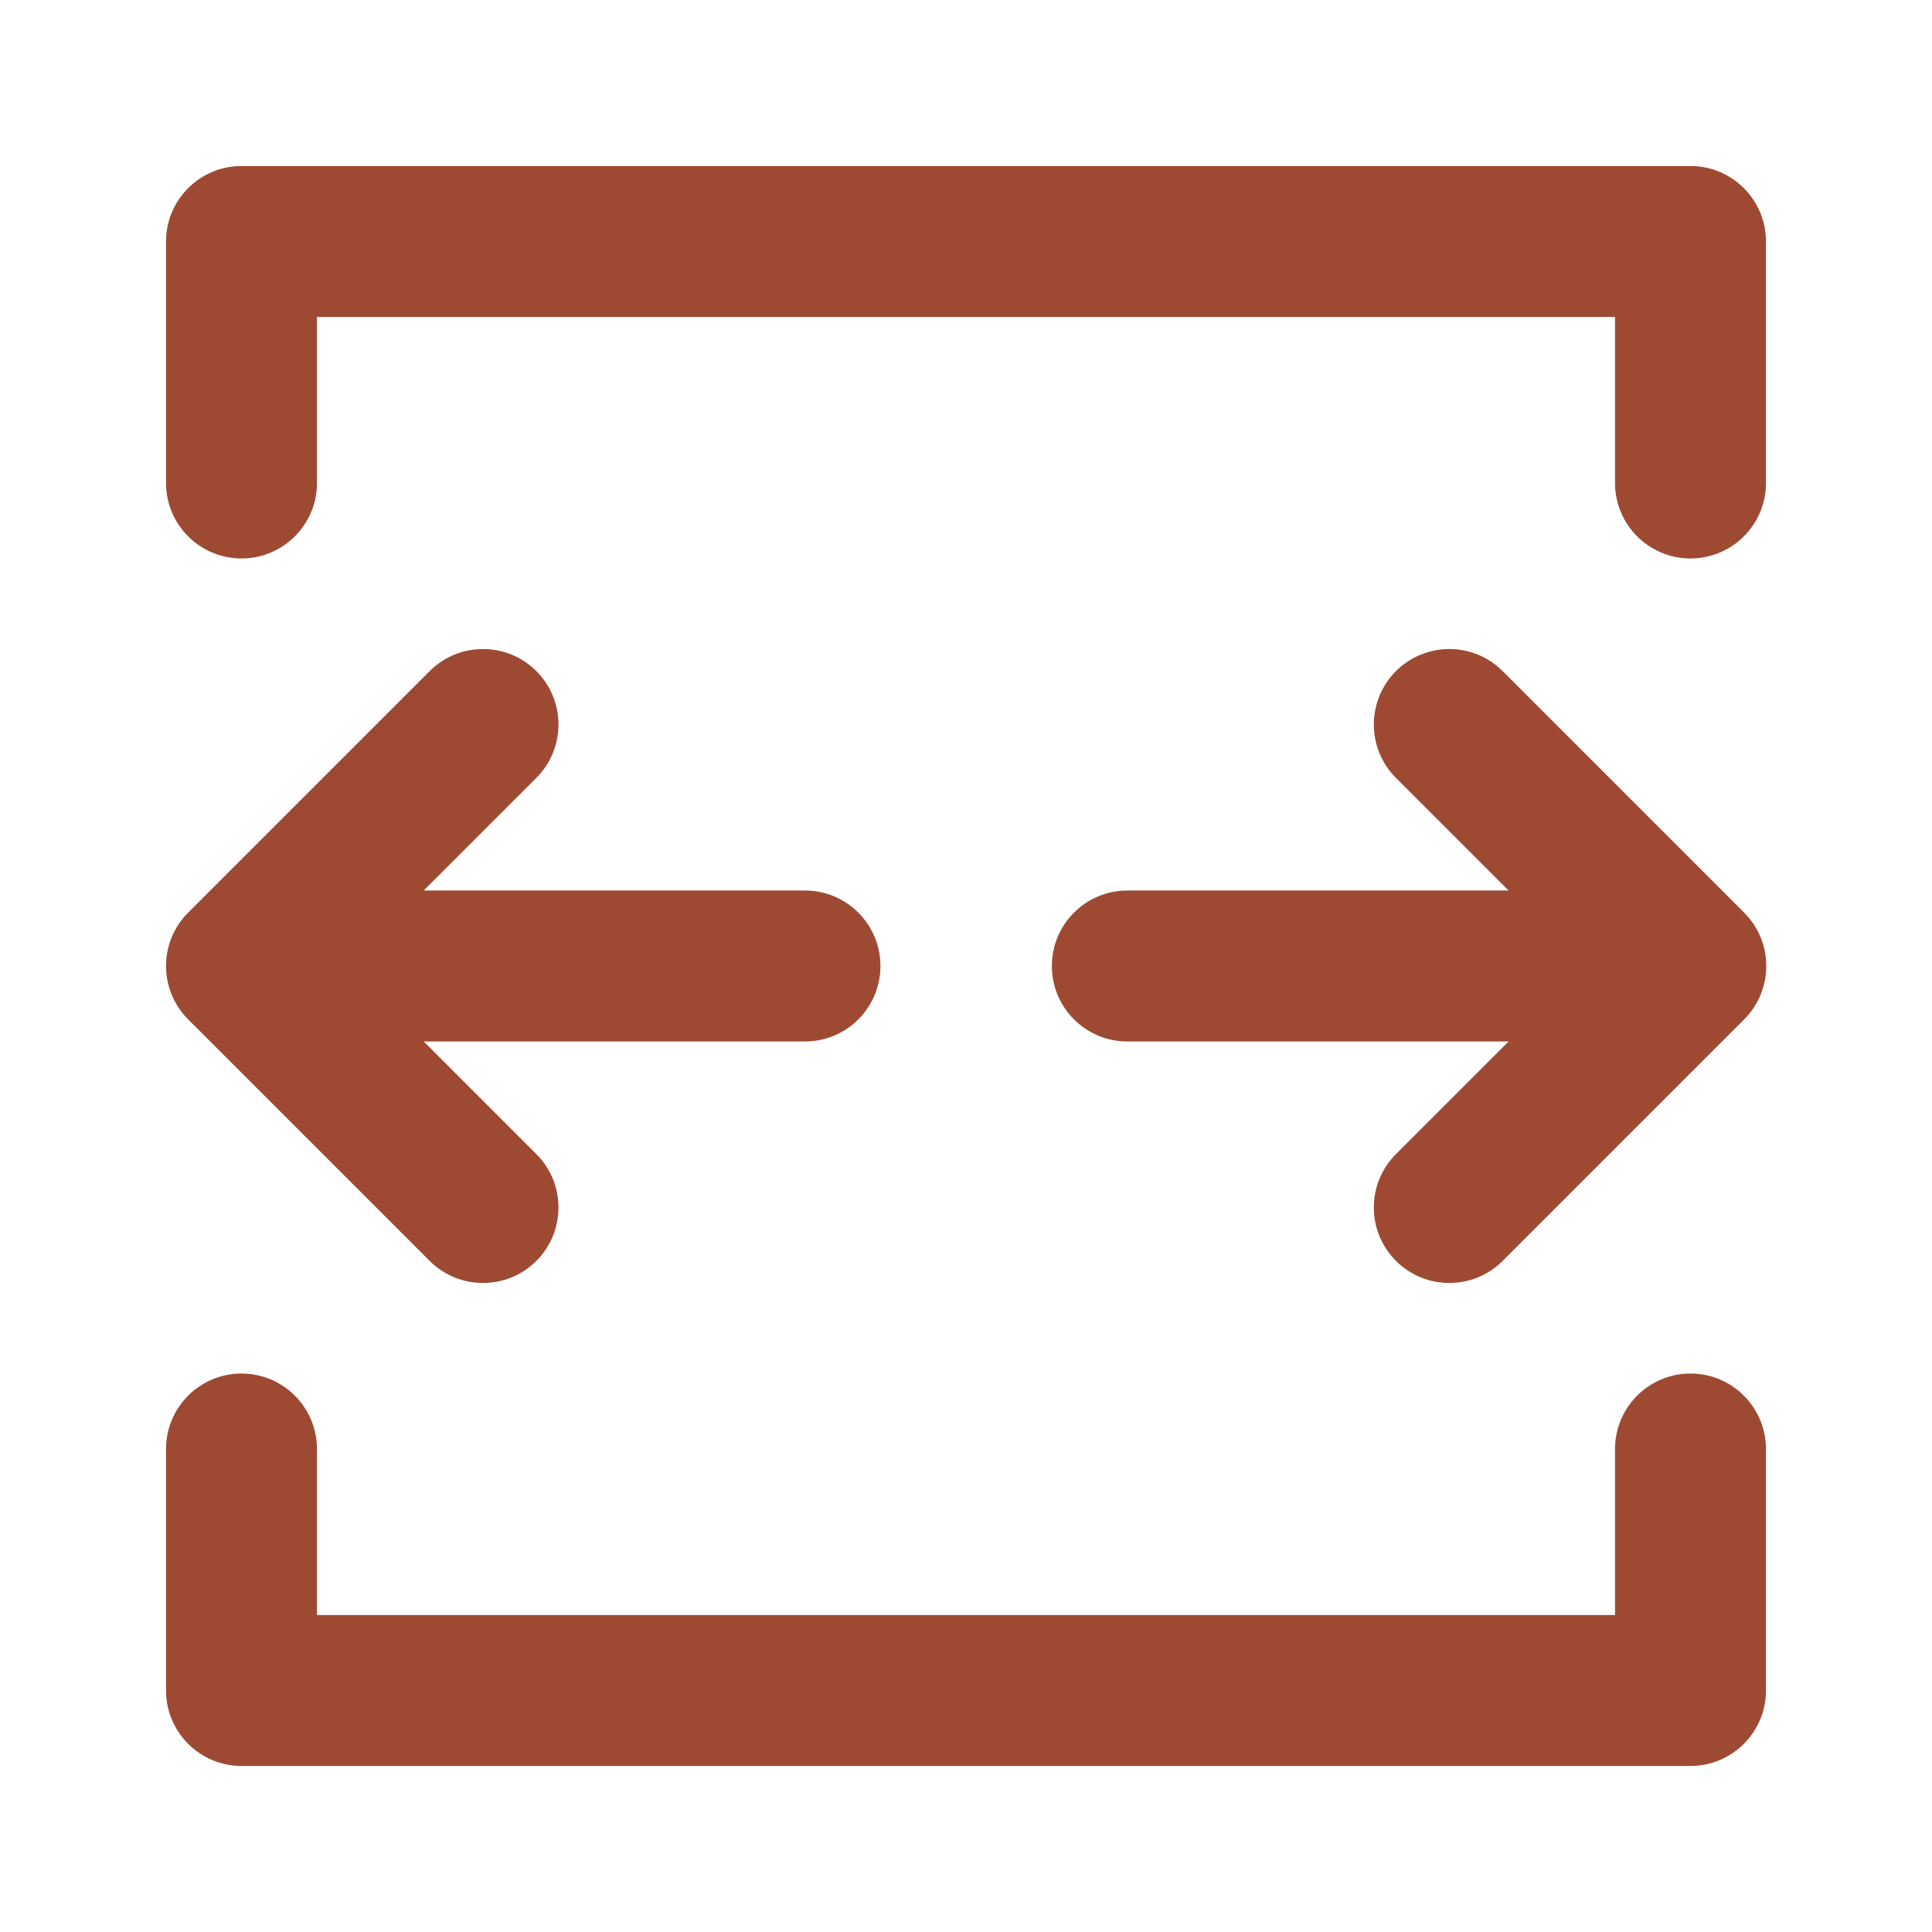 <?xml version="1.0" encoding="UTF-8"?>
<svg xmlns="http://www.w3.org/2000/svg" width="32" height="32" viewBox="0 0 32 32" fill="none">
  <g clip-path="url(#clip0_10008_10529)">
    <path fill-rule="evenodd" clip-rule="evenodd" d="M8.884 11.116C9.372 11.604 9.372 12.396 8.884 12.884L7.018 14.75H13.333C14.024 14.75 14.583 15.31 14.583 16C14.583 16.69 14.024 17.25 13.333 17.25H7.018L8.884 19.116C9.372 19.604 9.372 20.396 8.884 20.884C8.396 21.372 7.604 21.372 7.116 20.884L3.116 16.884C2.628 16.396 2.628 15.604 3.116 15.116L7.116 11.116C7.604 10.628 8.396 10.628 8.884 11.116Z" fill="#9E4A33"></path>
    <path fill-rule="evenodd" clip-rule="evenodd" d="M23.121 11.116C23.61 10.628 24.401 10.628 24.889 11.116L28.889 15.116C29.377 15.604 29.377 16.396 28.889 16.884L24.889 20.884C24.401 21.372 23.61 21.372 23.121 20.884C22.633 20.396 22.633 19.604 23.121 19.116L24.987 17.25H18.672C17.982 17.25 17.422 16.69 17.422 16C17.422 15.31 17.982 14.75 18.672 14.75H24.987L23.121 12.884C22.633 12.396 22.633 11.604 23.121 11.116Z" fill="#9E4A33"></path>
    <path fill-rule="evenodd" clip-rule="evenodd" d="M2.75 4C2.75 3.31 3.31 2.75 4 2.75H28C28.69 2.75 29.25 3.31 29.25 4V8C29.25 8.69 28.69 9.25 28 9.25C27.31 9.25 26.75 8.69 26.75 8V5.25H5.25V8C5.25 8.69 4.69 9.25 4 9.25C3.31 9.25 2.75 8.69 2.75 8V4Z" fill="#9E4A33"></path>
    <path fill-rule="evenodd" clip-rule="evenodd" d="M4 22.75C4.69 22.75 5.25 23.31 5.25 24V26.75H26.75V24C26.75 23.31 27.31 22.75 28 22.75C28.69 22.75 29.25 23.31 29.25 24V28C29.25 28.69 28.69 29.25 28 29.25H4C3.31 29.25 2.75 28.69 2.75 28V24C2.75 23.31 3.31 22.75 4 22.75Z" fill="#9E4A33"></path>
  </g>
  <defs>
    <clipPath id="clip0_10008_10529">
      <rect width="32" height="32" fill="white"></rect>
    </clipPath>
  </defs>
</svg>
